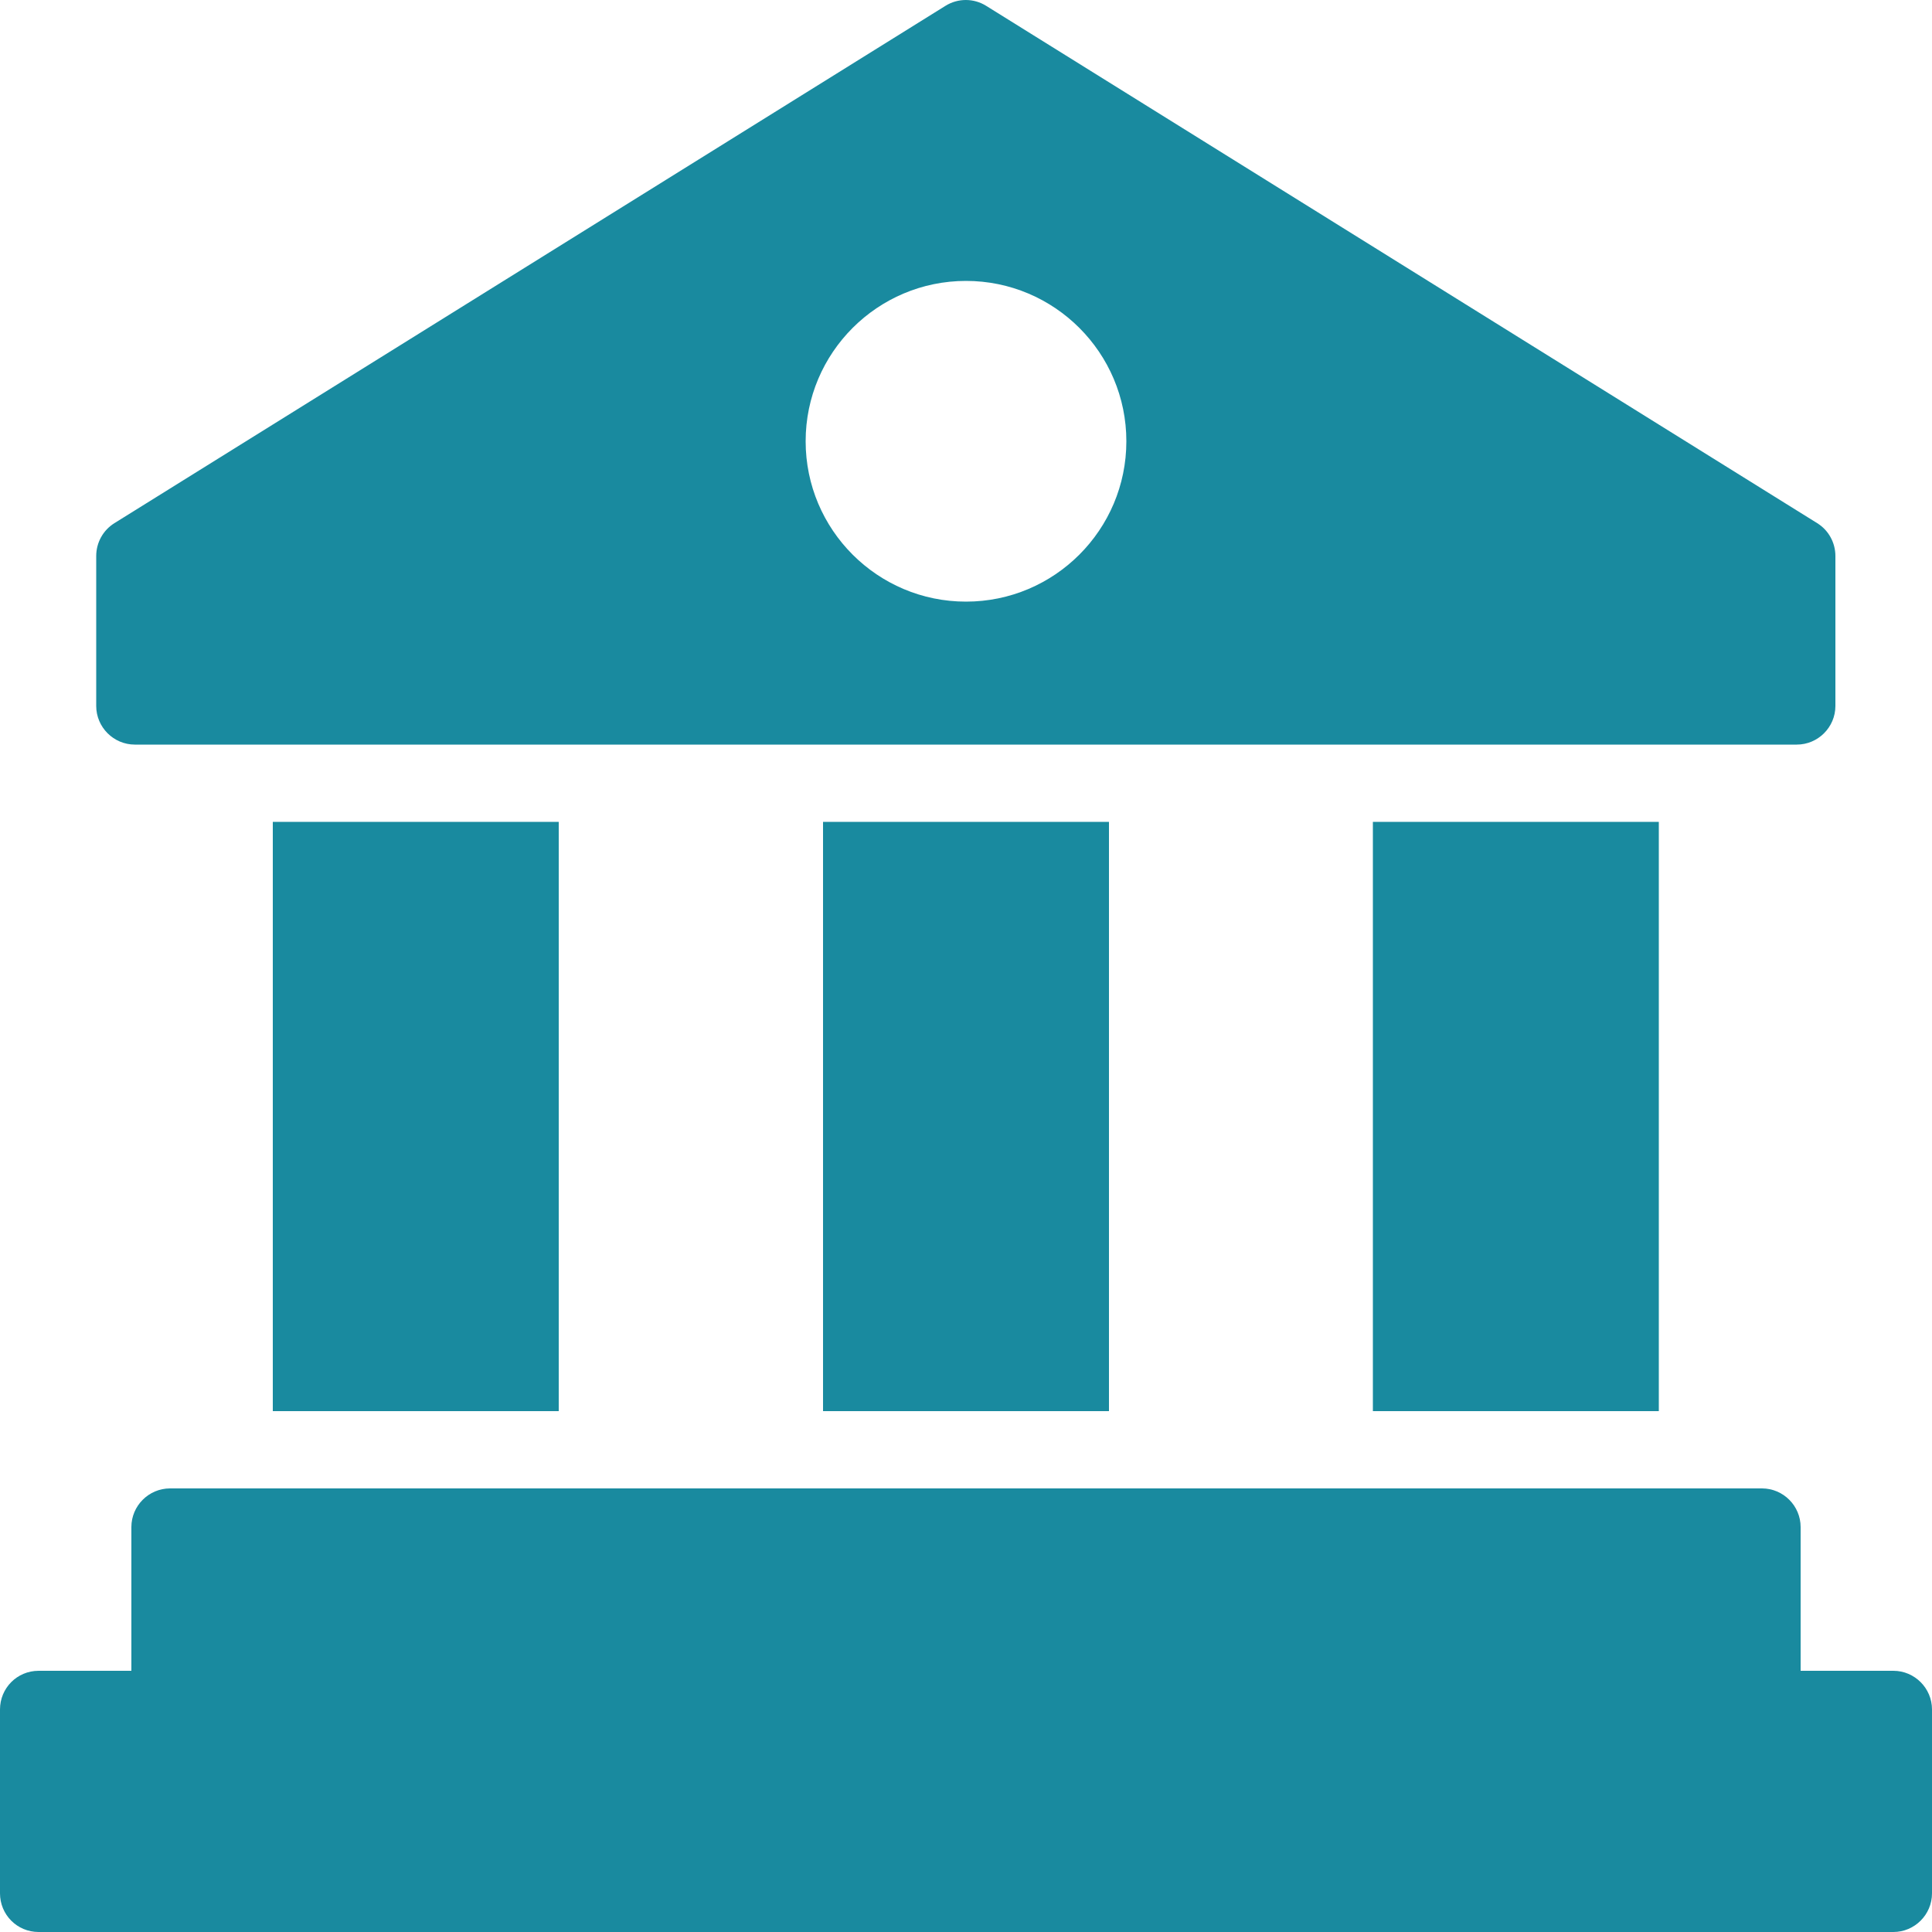 <svg width="20" height="20" viewBox="0 0 20 20" fill="none" xmlns="http://www.w3.org/2000/svg">
<path d="M18.812 5.416L10.208 0.06C10.08 -0.02 9.916 -0.02 9.788 0.06L1.184 5.416C1.068 5.488 0.996 5.616 0.996 5.756V7.308C0.996 7.528 1.176 7.708 1.396 7.708H18.6C18.82 7.708 19 7.528 19 7.308V5.756C19 5.616 18.928 5.488 18.812 5.416ZM10 6.228C9.084 6.228 8.34 5.484 8.34 4.568C8.34 3.652 9.084 2.908 10 2.908C10.916 2.908 11.66 3.652 11.66 4.568C11.66 5.484 10.916 6.228 10 6.228Z" fill="#198A9F"/>
<path d="M14.212 8.508H17.172V14.608H14.212V8.508Z" fill="#198A9F"/>
<path d="M8.52 8.508H11.48V14.608H8.52V8.508Z" fill="#198A9F"/>
<path d="M2.824 8.508H5.784V14.608H2.824V8.508Z" fill="#198A9F"/>
<path d="M20 17.696V19.6C20 19.82 19.82 20 19.6 20H0.4C0.176 20 0 19.82 0 19.6V17.696C0 17.476 0.176 17.296 0.4 17.296H1.36V15.808C1.36 15.588 1.54 15.408 1.76 15.408H18.24C18.46 15.408 18.64 15.588 18.64 15.808V17.296H19.6C19.82 17.296 20 17.476 20 17.696Z" fill="#198A9F"/>
</svg>
